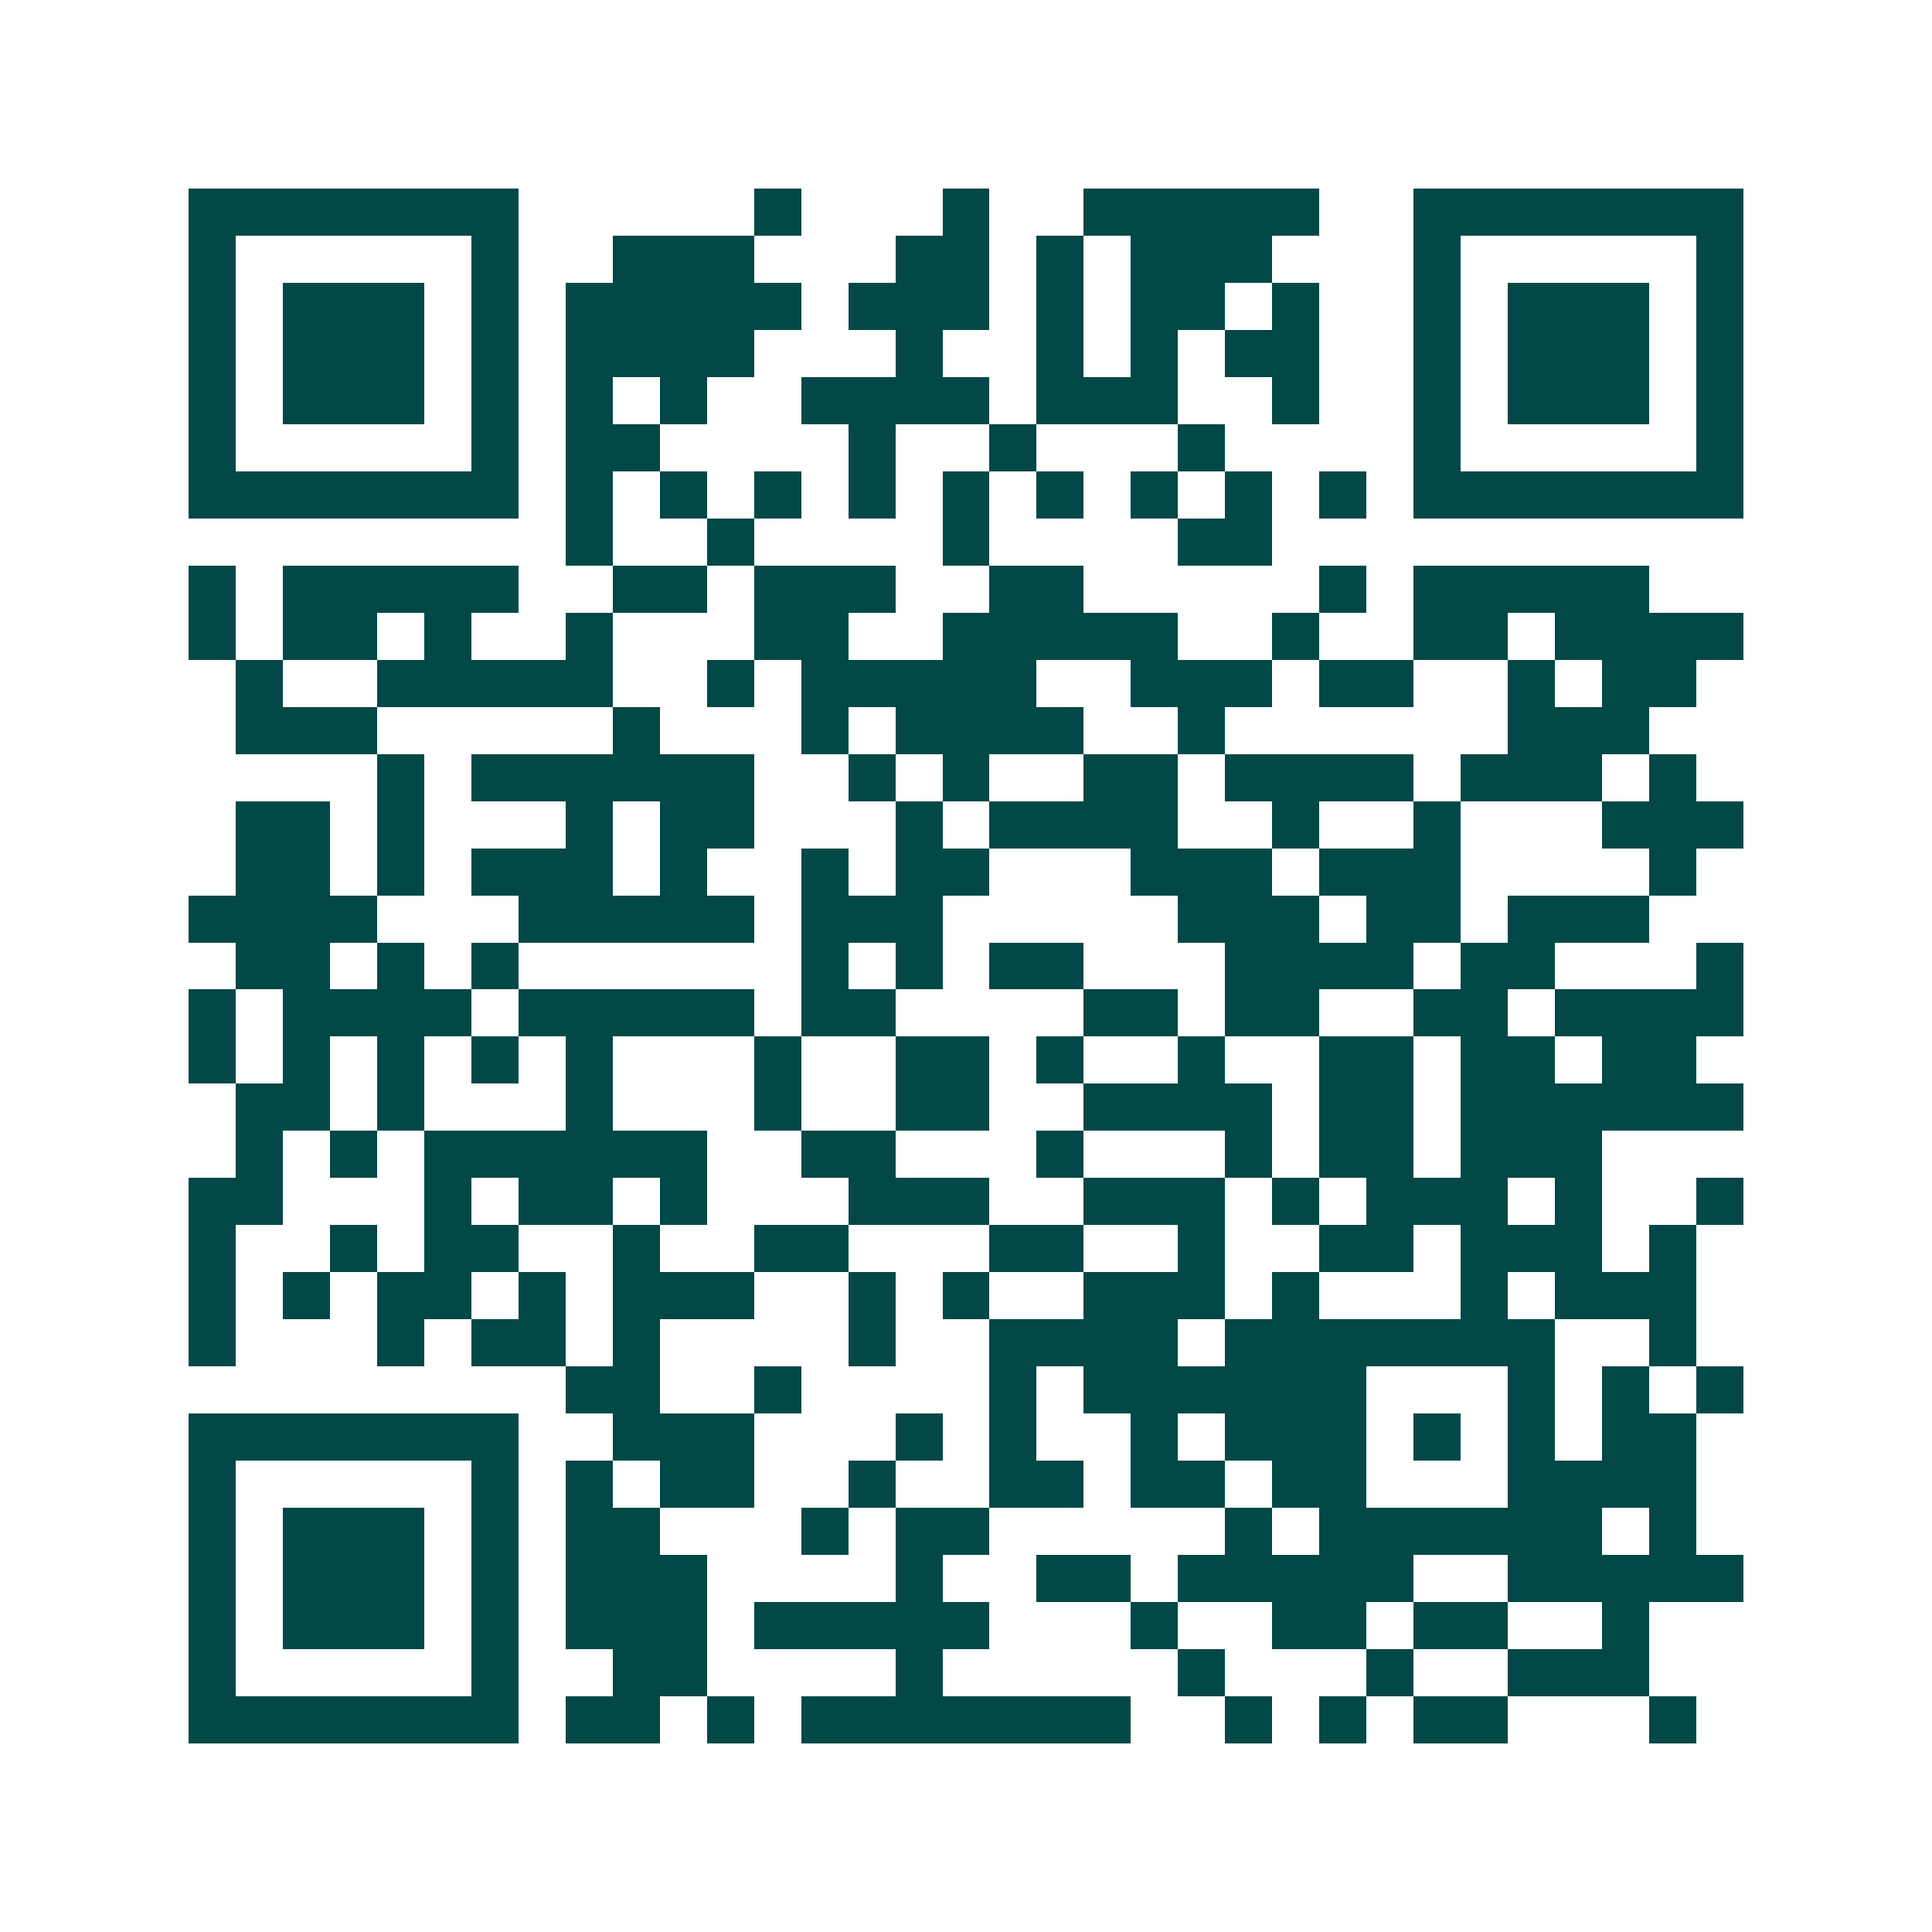 <svg xmlns="http://www.w3.org/2000/svg" width="200" height="200" viewBox="0 0 41 41" shape-rendering="crispEdges"><path fill="#ffffff" d="M0 0h41v41H0z"/><path stroke="#014847" d="M4 4.5h7m5 0h1m3 0h1m2 0h5m2 0h7M4 5.5h1m5 0h1m2 0h3m3 0h2m1 0h1m1 0h3m3 0h1m5 0h1M4 6.5h1m1 0h3m1 0h1m1 0h5m1 0h3m1 0h1m1 0h2m1 0h1m2 0h1m1 0h3m1 0h1M4 7.5h1m1 0h3m1 0h1m1 0h4m3 0h1m2 0h1m1 0h1m1 0h2m2 0h1m1 0h3m1 0h1M4 8.5h1m1 0h3m1 0h1m1 0h1m1 0h1m2 0h4m1 0h3m2 0h1m2 0h1m1 0h3m1 0h1M4 9.5h1m5 0h1m1 0h2m4 0h1m2 0h1m3 0h1m4 0h1m5 0h1M4 10.5h7m1 0h1m1 0h1m1 0h1m1 0h1m1 0h1m1 0h1m1 0h1m1 0h1m1 0h1m1 0h7M12 11.5h1m2 0h1m4 0h1m4 0h2M4 12.5h1m1 0h5m2 0h2m1 0h3m2 0h2m5 0h1m1 0h5M4 13.5h1m1 0h2m1 0h1m2 0h1m3 0h2m2 0h5m2 0h1m2 0h2m1 0h4M5 14.5h1m2 0h5m2 0h1m1 0h5m2 0h3m1 0h2m2 0h1m1 0h2M5 15.5h3m5 0h1m3 0h1m1 0h4m2 0h1m6 0h3M8 16.5h1m1 0h6m2 0h1m1 0h1m2 0h2m1 0h4m1 0h3m1 0h1M5 17.5h2m1 0h1m3 0h1m1 0h2m3 0h1m1 0h4m2 0h1m2 0h1m3 0h3M5 18.5h2m1 0h1m1 0h3m1 0h1m2 0h1m1 0h2m3 0h3m1 0h3m4 0h1M4 19.5h4m3 0h5m1 0h3m5 0h3m1 0h2m1 0h3M5 20.5h2m1 0h1m1 0h1m6 0h1m1 0h1m1 0h2m3 0h4m1 0h2m3 0h1M4 21.5h1m1 0h4m1 0h5m1 0h2m4 0h2m1 0h2m2 0h2m1 0h4M4 22.5h1m1 0h1m1 0h1m1 0h1m1 0h1m3 0h1m2 0h2m1 0h1m2 0h1m2 0h2m1 0h2m1 0h2M5 23.5h2m1 0h1m3 0h1m3 0h1m2 0h2m2 0h4m1 0h2m1 0h6M5 24.5h1m1 0h1m1 0h6m2 0h2m3 0h1m3 0h1m1 0h2m1 0h3M4 25.5h2m3 0h1m1 0h2m1 0h1m3 0h3m2 0h3m1 0h1m1 0h3m1 0h1m2 0h1M4 26.5h1m2 0h1m1 0h2m2 0h1m2 0h2m3 0h2m2 0h1m2 0h2m1 0h3m1 0h1M4 27.5h1m1 0h1m1 0h2m1 0h1m1 0h3m2 0h1m1 0h1m2 0h3m1 0h1m3 0h1m1 0h3M4 28.5h1m3 0h1m1 0h2m1 0h1m4 0h1m2 0h4m1 0h7m2 0h1M12 29.5h2m2 0h1m4 0h1m1 0h6m3 0h1m1 0h1m1 0h1M4 30.5h7m2 0h3m3 0h1m1 0h1m2 0h1m1 0h3m1 0h1m1 0h1m1 0h2M4 31.5h1m5 0h1m1 0h1m1 0h2m2 0h1m2 0h2m1 0h2m1 0h2m3 0h4M4 32.5h1m1 0h3m1 0h1m1 0h2m3 0h1m1 0h2m5 0h1m1 0h6m1 0h1M4 33.5h1m1 0h3m1 0h1m1 0h3m4 0h1m2 0h2m1 0h5m2 0h5M4 34.5h1m1 0h3m1 0h1m1 0h3m1 0h5m3 0h1m2 0h2m1 0h2m2 0h1M4 35.5h1m5 0h1m2 0h2m4 0h1m5 0h1m3 0h1m2 0h3M4 36.5h7m1 0h2m1 0h1m1 0h7m2 0h1m1 0h1m1 0h2m3 0h1"/></svg>
